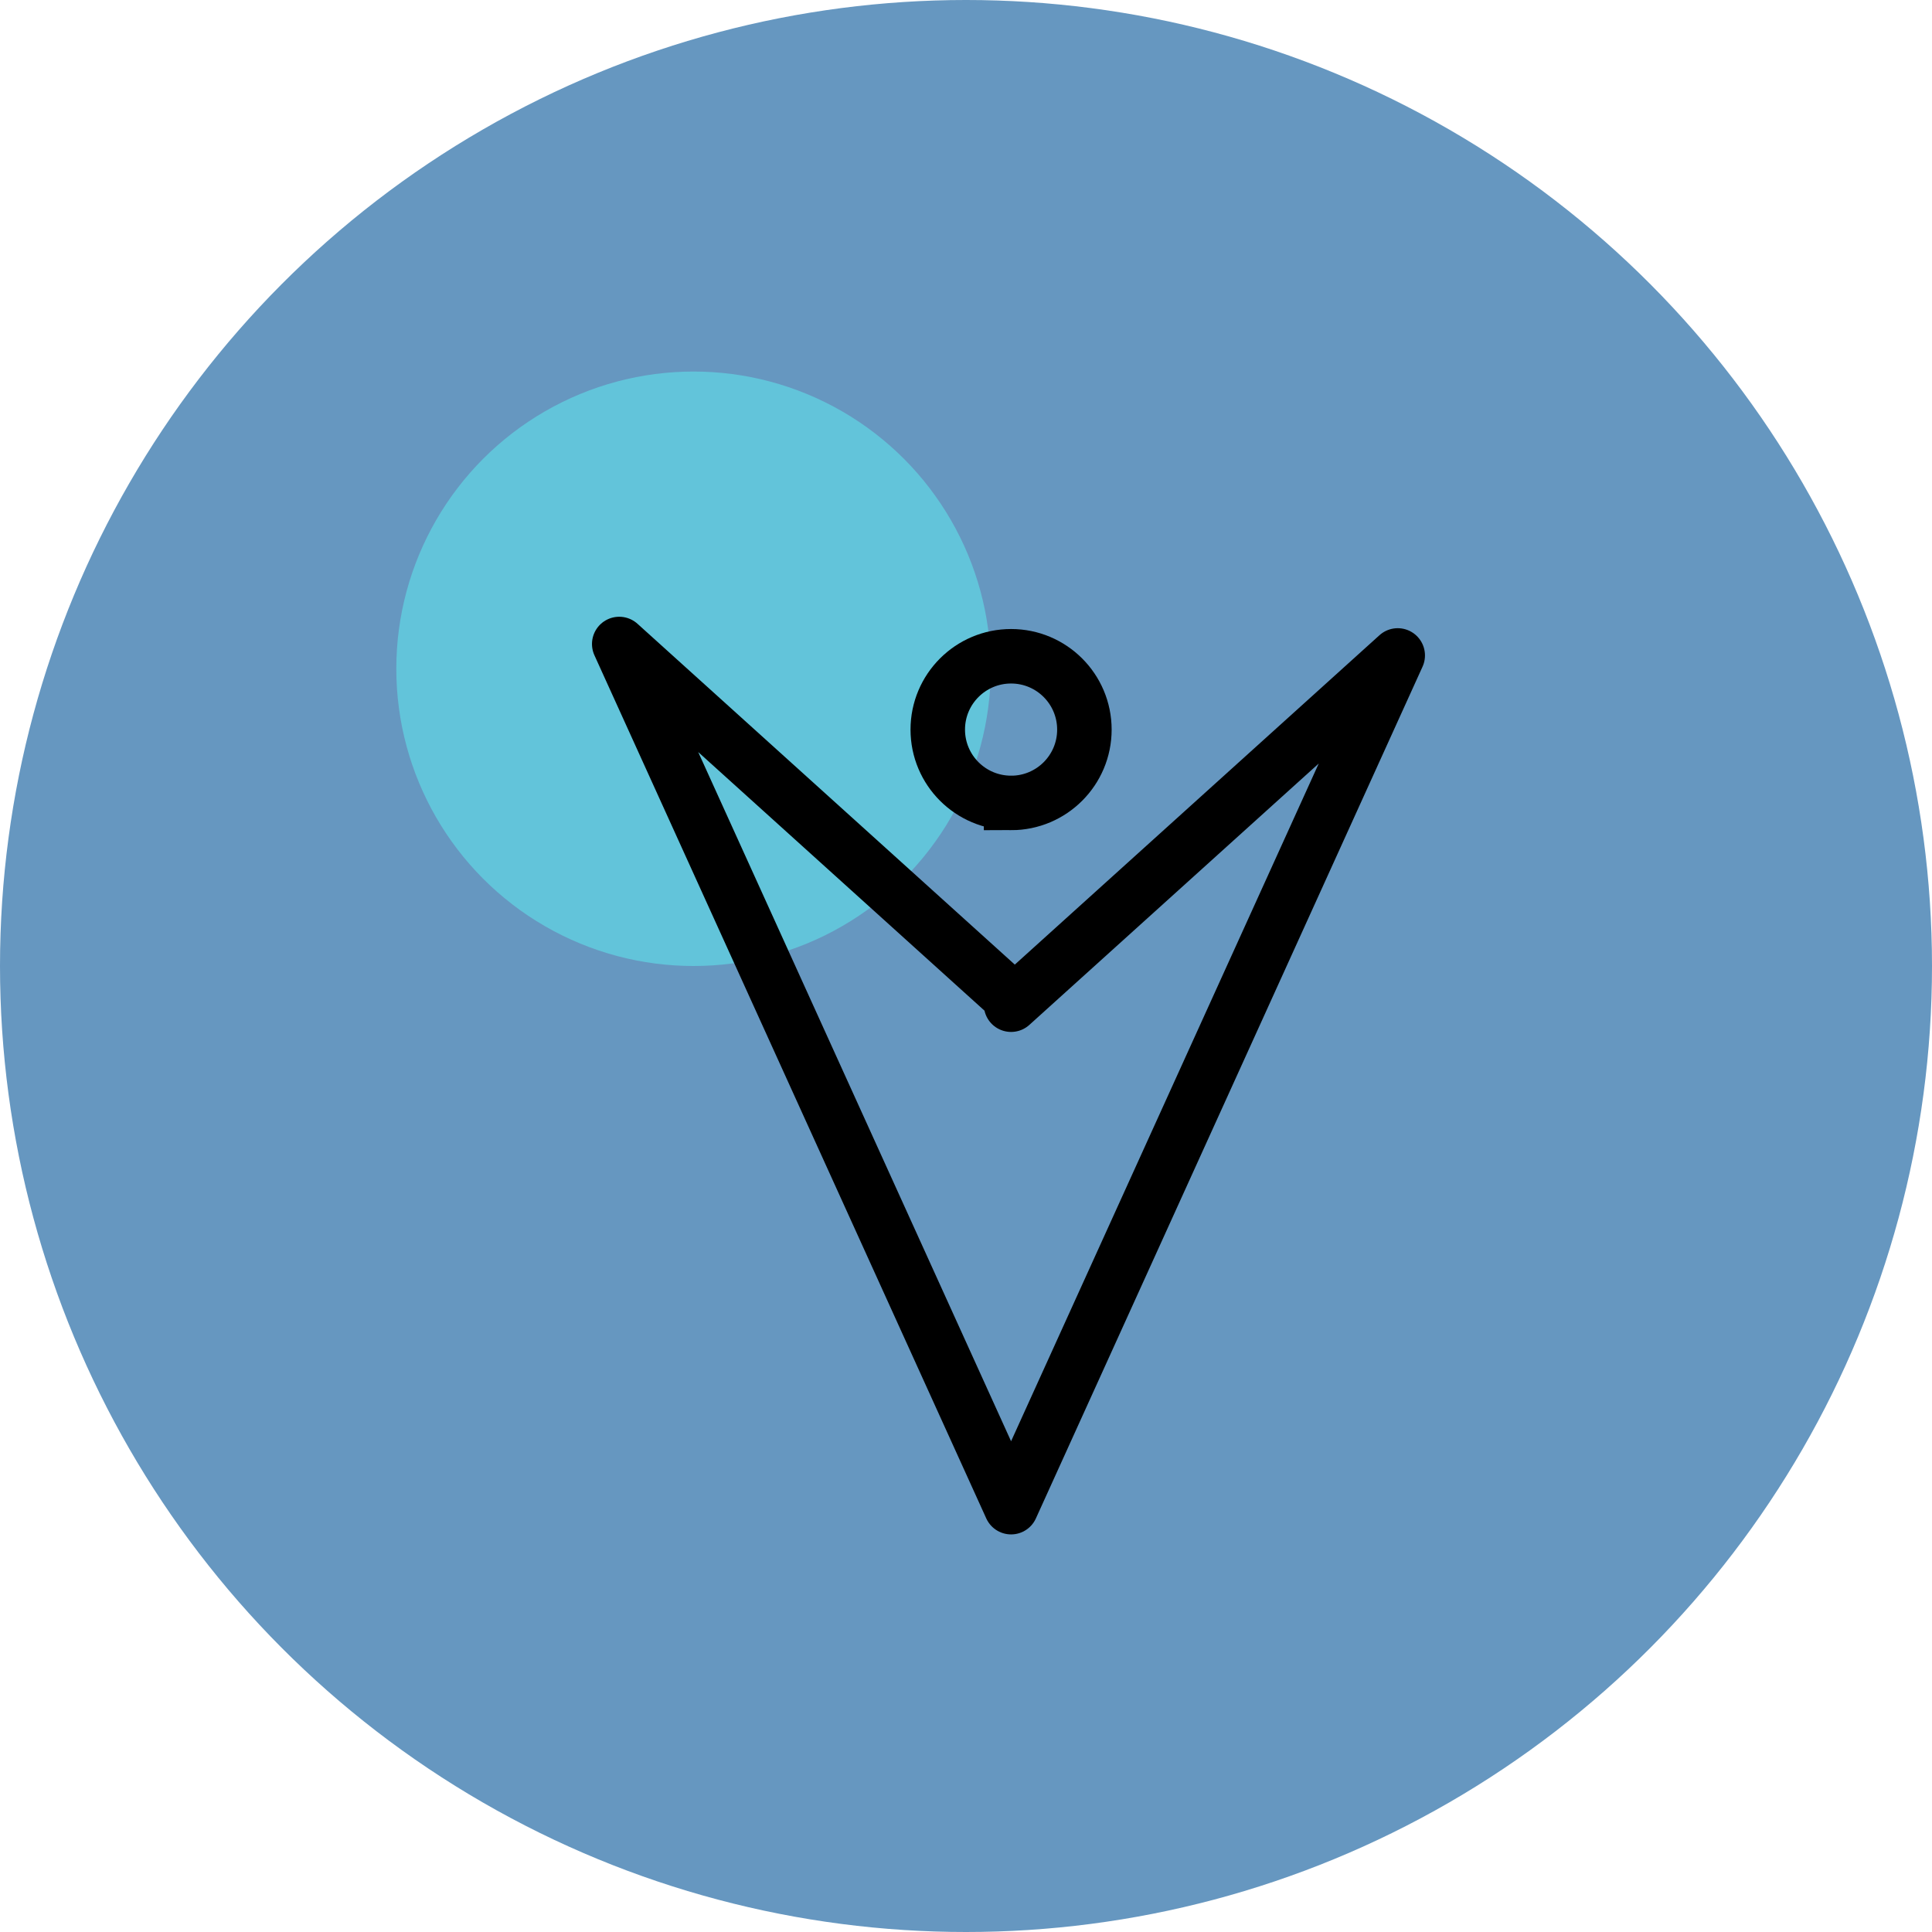 <svg xmlns="http://www.w3.org/2000/svg" width="78" height="78" viewBox="0 0 78 78">
    <defs>
        <filter id="miw6p11gba">
            <feColorMatrix in="SourceGraphic" values="0 0 0 0 1 0 0 0 0 1 0 0 0 0 1 0 0 0 1 0"/>
        </filter>
    </defs>
    <g fill="none" fill-rule="evenodd">
        <g>
            <g transform="translate(-660 -879) translate(660 879)">
                <circle cx="39" cy="39" r="39" fill="#6697C0"/>
                <circle cx="28" cy="27" r="12" fill="#62C4DA"/>
                <g filter="url(#miw6p11gba)">
                    <g stroke="#000" stroke-width="2.2">
                        <path stroke-linecap="round" stroke-linejoin="round" d="M15.82 14.562L15.82 14.29 0 0 15.82 34.848 31.43 0.462z" transform="translate(25 26)"/>
                        <path d="M15.82 6.417c1.635 0 2.96-1.326 2.96-2.96 0-1.636-1.325-2.962-2.96-2.962s-2.96 1.326-2.96 2.961c0 1.635 1.325 2.96 2.96 2.96z" transform="translate(25 26)"/>
                    </g>
                </g>
            </g>
        </g>
    </g>
</svg>
